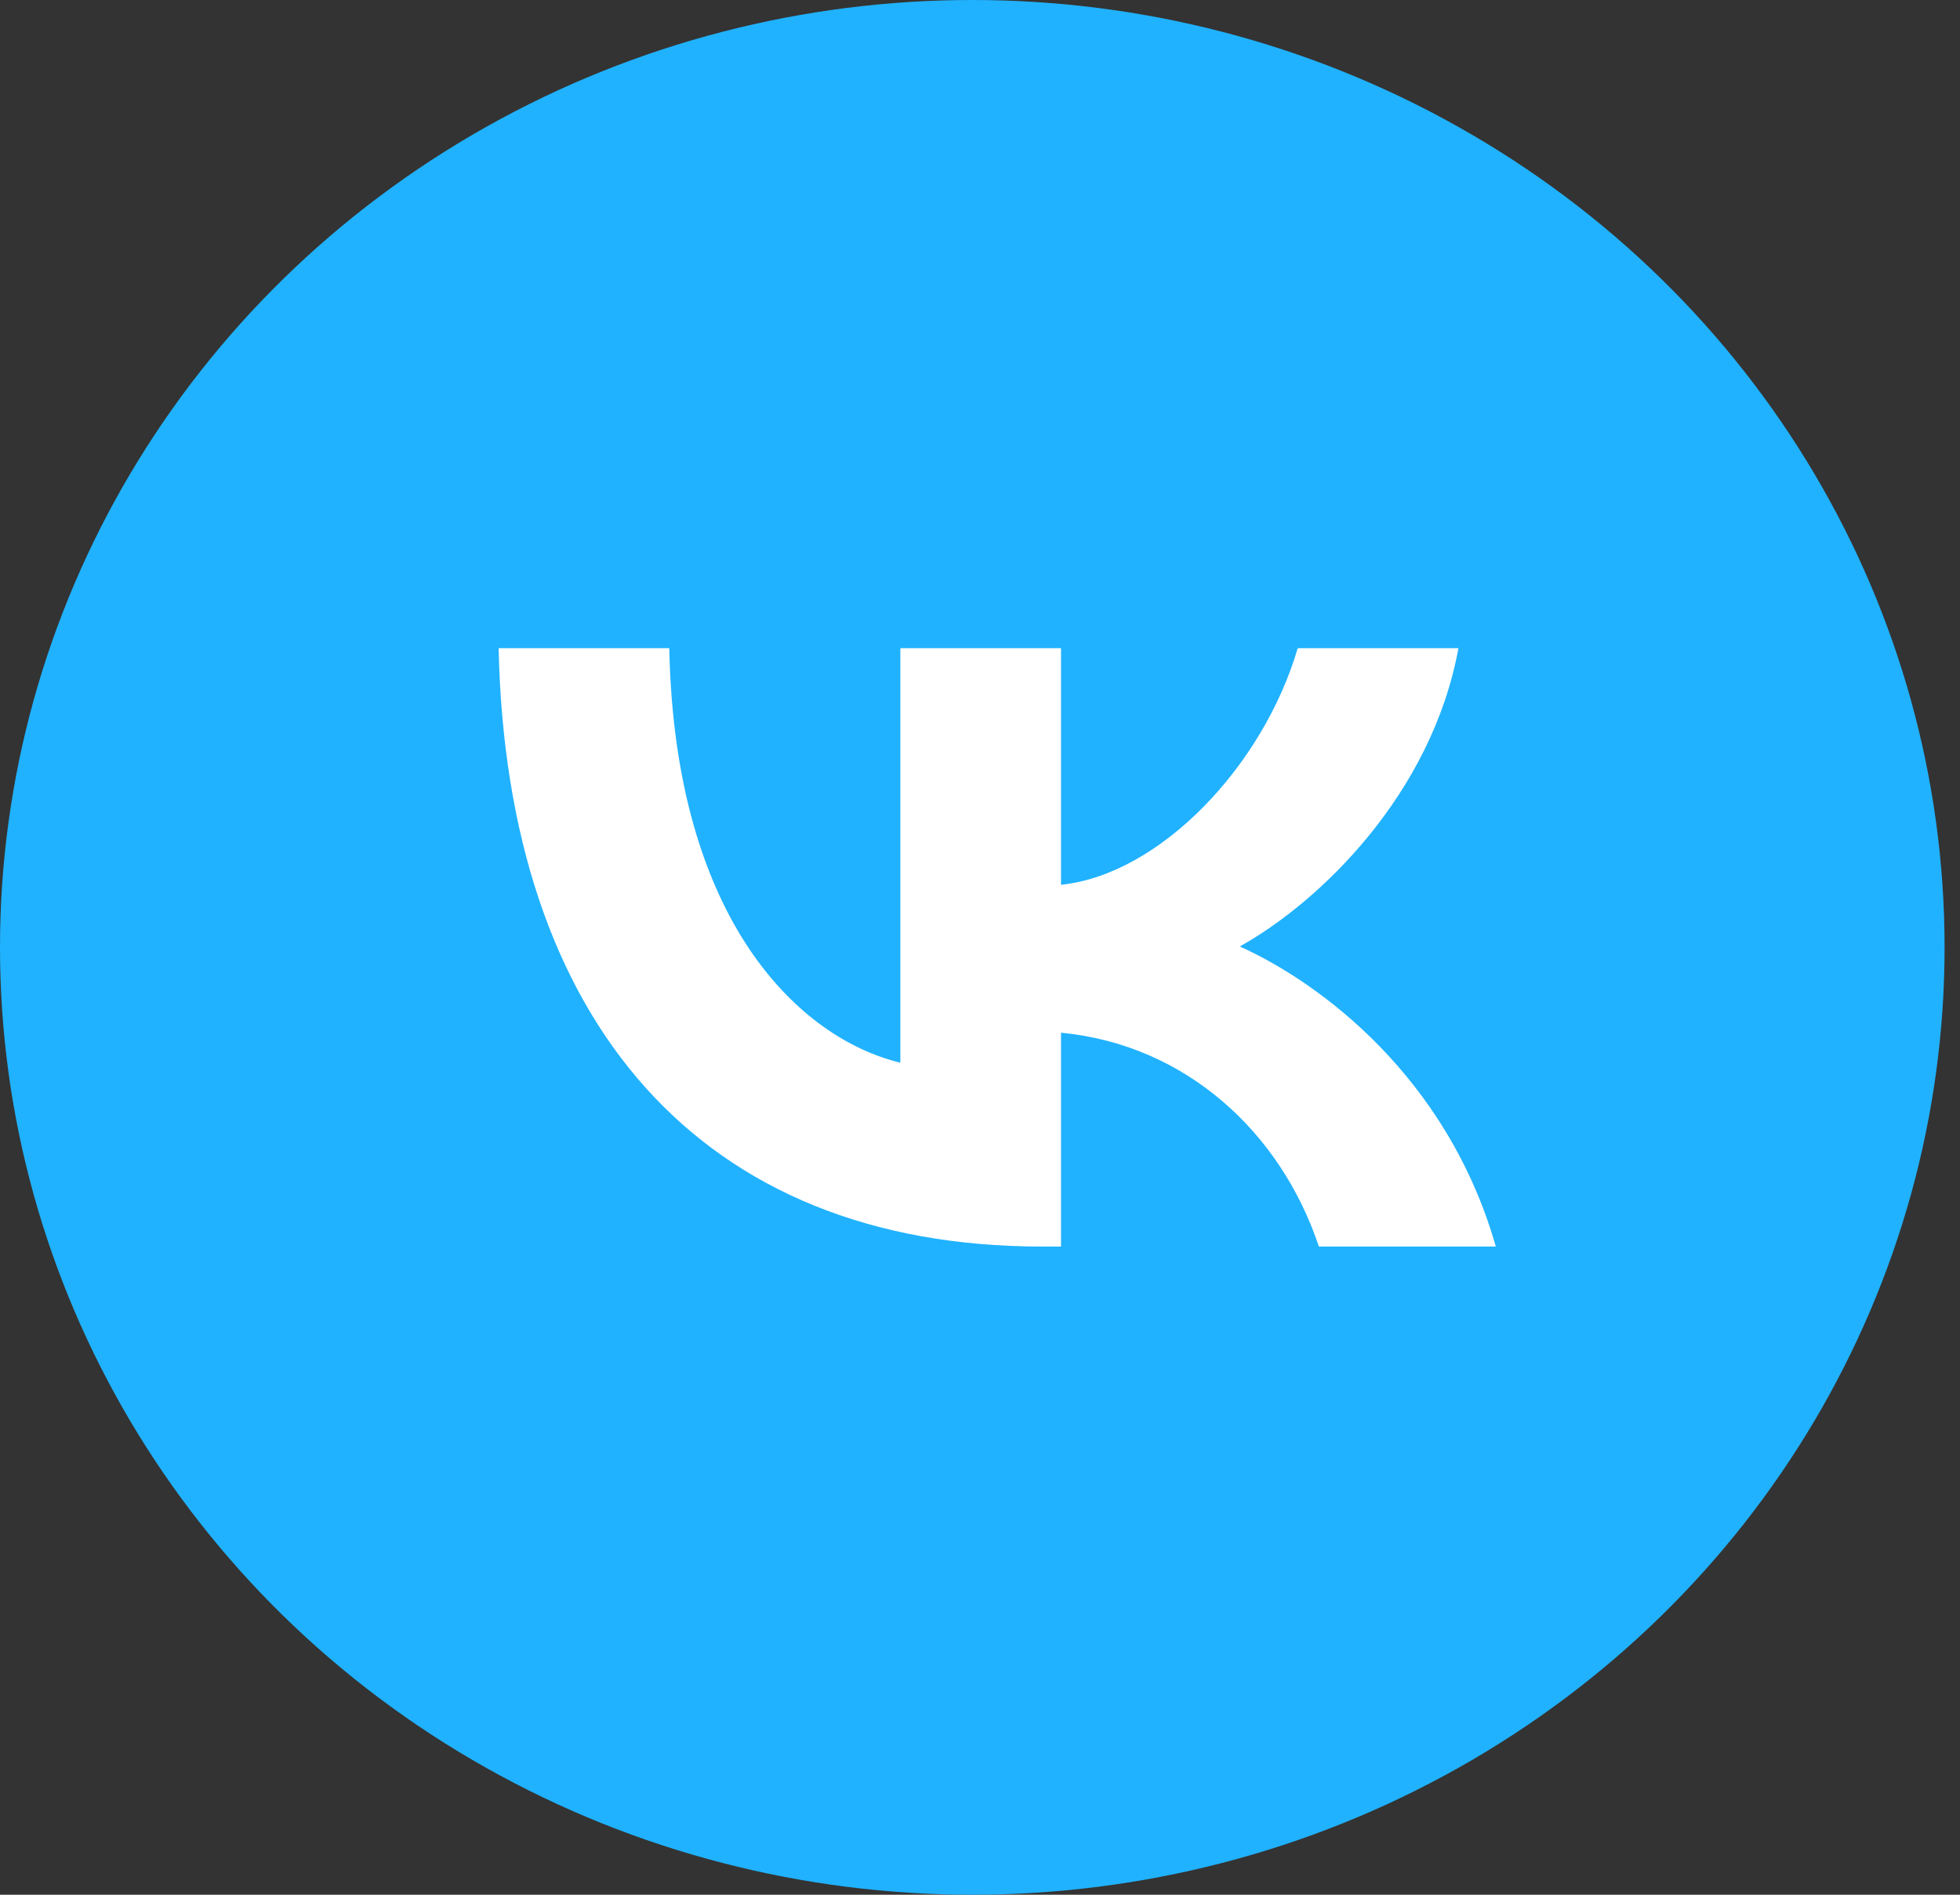 <?xml version="1.0" encoding="UTF-8"?> <svg xmlns="http://www.w3.org/2000/svg" width="30" height="29" viewBox="0 0 30 29" fill="none"><rect x="0" y="0" width="30" height="29" fill="#333333" stroke="none"/><ellipse cx="14.882" cy="14.5" rx="14.882" ry="14.5" fill="#20B2FF"></ellipse><path d="M15.945 19.079C10.73 19.079 7.755 15.641 7.632 9.921H10.244C10.329 14.12 12.255 15.898 13.781 16.265V9.921H16.24V13.542C17.747 13.386 19.329 11.736 19.863 9.921H22.323C21.913 12.158 20.197 13.808 18.976 14.486C20.197 15.036 22.151 16.476 22.895 19.079H20.187C19.606 17.337 18.157 15.99 16.24 15.806V19.079H15.945Z" fill="white"></path></svg> 